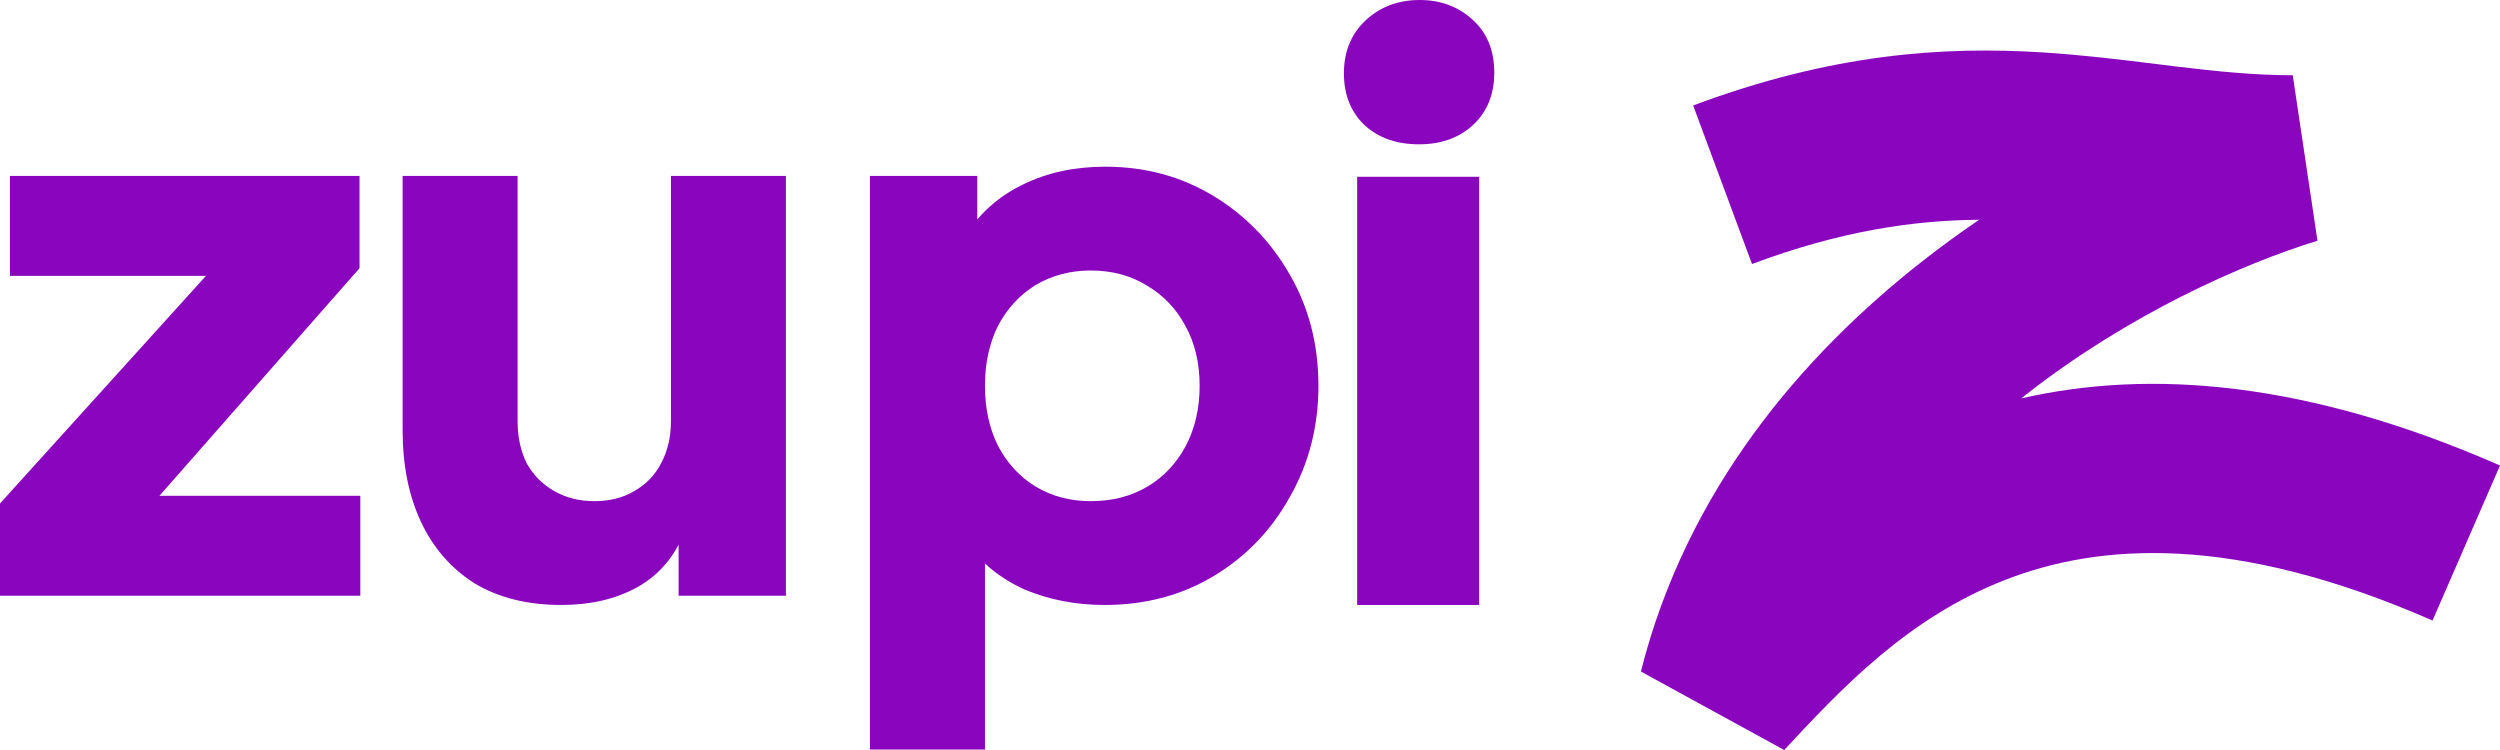 <svg xmlns="http://www.w3.org/2000/svg" width="80" height="24" viewBox="0 0 80 24" fill="none"><path d="M43.429 19.359V5.657H47.332V19.359H43.429Z" fill="#8A05BE"></path><path d="M43.649 3.989C44.096 4.408 44.683 4.618 45.411 4.618C46.122 4.618 46.7 4.408 47.147 3.989C47.593 3.57 47.817 3.014 47.817 2.321C47.817 1.612 47.585 1.048 47.122 0.629C46.659 0.21 46.097 0 45.435 0C44.741 0 44.162 0.218 43.699 0.653C43.236 1.088 43.005 1.652 43.005 2.345C43.005 3.022 43.219 3.57 43.649 3.989Z" fill="#8A05BE"></path><path fill-rule="evenodd" clip-rule="evenodd" d="M63.334 7.032C61.236 7.05 58.91 7.384 56.064 8.448L54.181 3.375C58.639 1.708 62.199 1.478 65.365 1.677C66.641 1.757 67.867 1.909 68.985 2.047C69.206 2.074 69.422 2.101 69.634 2.127C70.956 2.286 72.15 2.408 73.368 2.408L74.159 7.703C71.749 8.445 68.129 10.051 64.851 12.613C64.793 12.659 64.735 12.704 64.677 12.75C68.808 11.801 73.837 12.194 80 14.896L77.841 19.857C71.468 17.064 67.175 17.39 64.185 18.549C61.065 19.757 58.945 22.009 57.095 24L52.508 21.489C53.969 15.695 57.656 11.376 61.537 8.342C62.129 7.879 62.73 7.442 63.334 7.032Z" fill="#8A05BE"></path><path d="M27.839 23.985V5.629H31.273V8.188L30.954 7.45C31.396 6.778 31.993 6.261 32.745 5.9C33.514 5.523 34.389 5.334 35.37 5.334C36.646 5.334 37.799 5.646 38.829 6.269C39.859 6.893 40.677 7.737 41.282 8.803C41.887 9.853 42.19 11.034 42.19 12.347C42.19 13.643 41.887 14.824 41.282 15.89C40.693 16.956 39.884 17.801 38.854 18.424C37.823 19.047 36.654 19.359 35.346 19.359C34.43 19.359 33.579 19.195 32.794 18.867C32.026 18.523 31.404 18.022 30.93 17.366L31.519 16.603V23.985H27.839ZM34.904 16.037C35.591 16.037 36.196 15.882 36.719 15.57C37.243 15.258 37.651 14.823 37.946 14.266C38.24 13.708 38.388 13.068 38.388 12.347C38.388 11.625 38.24 10.993 37.946 10.452C37.651 9.894 37.243 9.46 36.719 9.148C36.196 8.82 35.591 8.656 34.904 8.656C34.25 8.656 33.661 8.812 33.138 9.123C32.631 9.435 32.23 9.87 31.936 10.427C31.658 10.985 31.519 11.625 31.519 12.347C31.519 13.068 31.658 13.708 31.936 14.266C32.23 14.823 32.631 15.258 33.138 15.57C33.661 15.882 34.25 16.037 34.904 16.037Z" fill="#8A05BE"></path><path d="M17.962 19.359C16.882 19.359 15.958 19.129 15.19 18.67C14.437 18.194 13.865 17.538 13.472 16.702C13.08 15.865 12.884 14.889 12.884 13.774V5.629H16.563V13.479C16.563 13.987 16.662 14.438 16.858 14.832C17.07 15.209 17.365 15.504 17.741 15.717C18.117 15.931 18.542 16.037 19.017 16.037C19.507 16.037 19.932 15.931 20.292 15.717C20.668 15.504 20.955 15.209 21.151 14.832C21.363 14.438 21.47 13.987 21.47 13.479V5.629H25.149V19.064H21.715V16.407L21.911 16.997C21.601 17.801 21.094 18.399 20.39 18.793C19.703 19.171 18.894 19.359 17.962 19.359Z" fill="#8A05BE"></path><path d="M0 19.064V16.111L7.703 7.598L8.243 8.828H0.319V5.629H11.505V8.582L3.999 17.12L3.459 15.865H11.53V19.064H0Z" fill="#8A05BE"></path></svg>